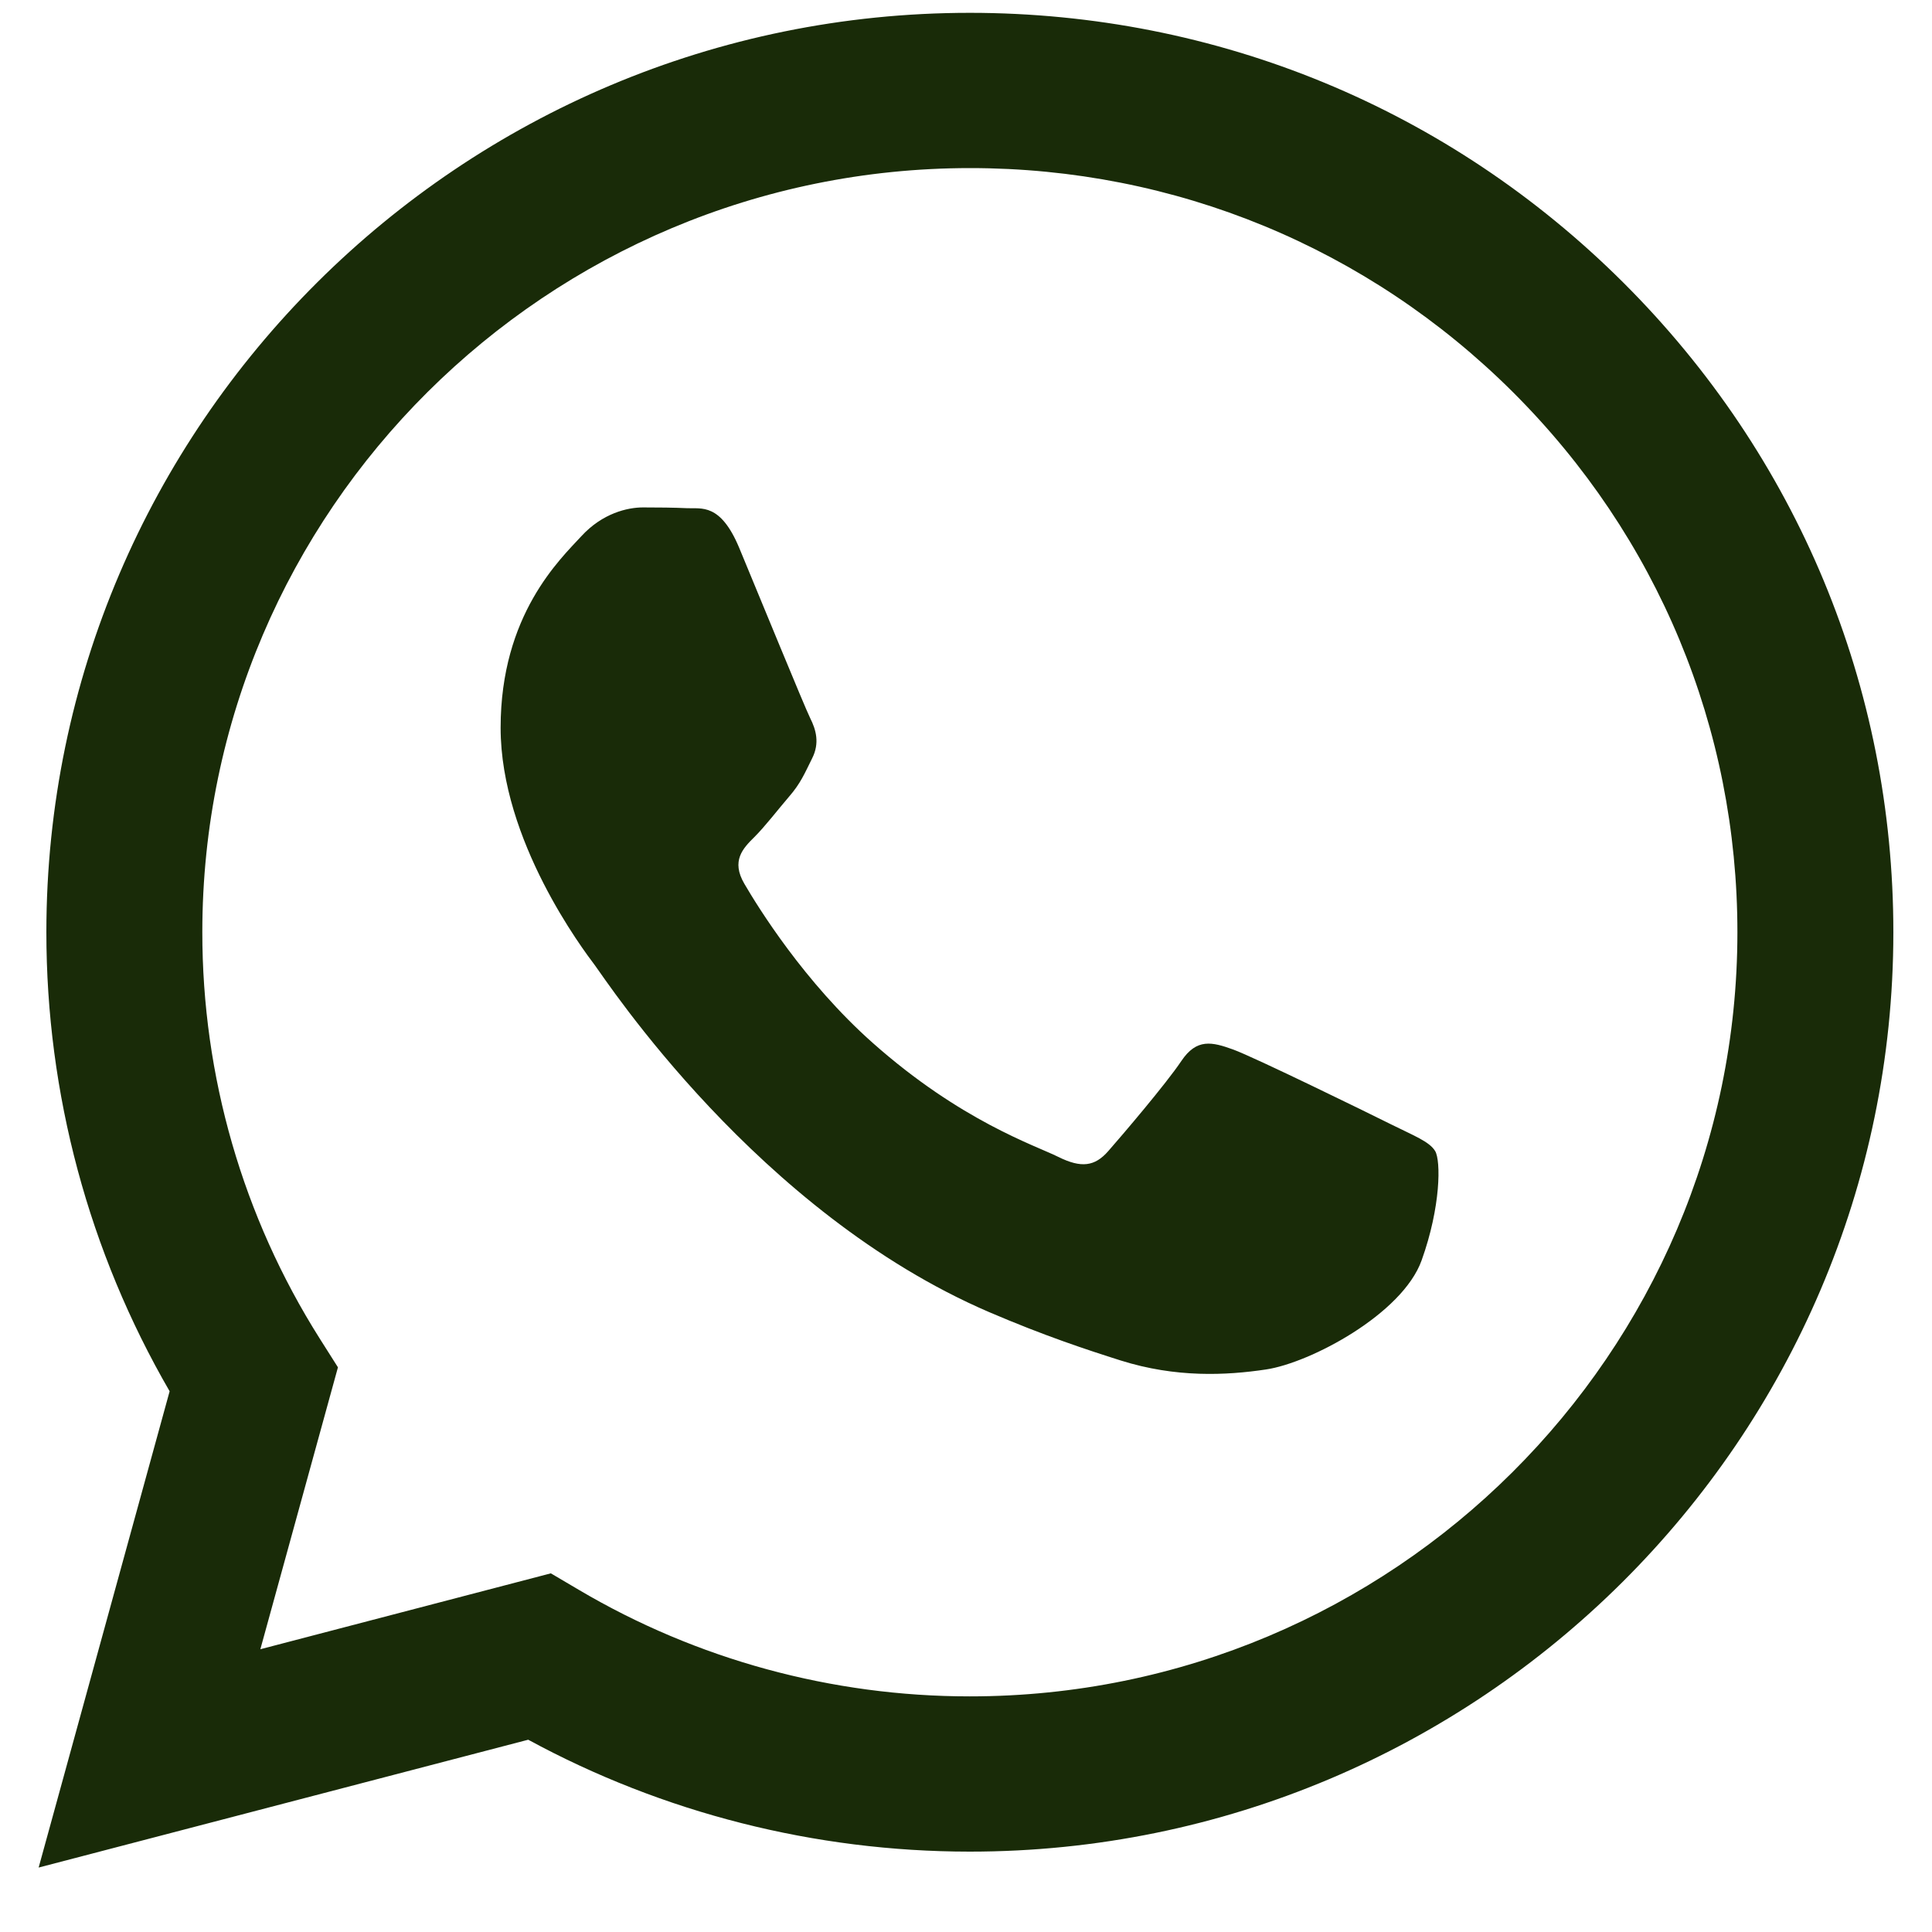 <svg width="25" height="25" viewBox="0 0 25 25" fill="none" xmlns="http://www.w3.org/2000/svg">
<g clip-path="url(#clip0_4613_357)">
<path fill-rule="evenodd" clip-rule="evenodd" d="M21.003 3.654C18.747 1.406 15.747 0.167 12.55 0.166C5.963 0.166 0.603 5.501 0.6 12.058C0.599 14.154 1.15 16.2 2.195 18.003L0.5 24.166L6.835 22.512C8.58 23.46 10.545 23.959 12.545 23.96H12.55C19.136 23.96 24.497 18.625 24.5 12.067C24.501 8.889 23.259 5.902 21.003 3.654V3.654ZM12.55 21.951H12.546C10.764 21.951 9.016 21.474 7.491 20.573L7.128 20.359L3.369 21.341L4.373 17.693L4.136 17.319C3.142 15.745 2.617 13.926 2.618 12.059C2.62 6.609 7.076 2.175 12.554 2.175C15.207 2.175 17.701 3.205 19.576 5.073C21.451 6.942 22.483 9.425 22.482 12.066C22.48 17.517 18.025 21.951 12.55 21.951V21.951ZM17.998 14.548C17.7 14.399 16.232 13.681 15.958 13.581C15.684 13.482 15.485 13.433 15.286 13.73C15.087 14.027 14.515 14.697 14.341 14.895C14.167 15.094 13.992 15.118 13.694 14.97C13.395 14.821 12.433 14.507 11.293 13.495C10.405 12.707 9.806 11.734 9.632 11.436C9.458 11.139 9.613 10.978 9.763 10.83C9.897 10.697 10.061 10.483 10.21 10.309C10.36 10.136 10.41 10.012 10.509 9.813C10.609 9.615 10.559 9.442 10.484 9.293C10.41 9.144 9.812 7.681 9.564 7.086C9.321 6.507 9.075 6.585 8.892 6.576C8.718 6.568 8.519 6.566 8.32 6.566C8.121 6.566 7.797 6.64 7.523 6.938C7.25 7.235 6.478 7.954 6.478 9.417C6.478 10.879 7.548 12.292 7.698 12.491C7.847 12.689 9.803 15.69 12.798 16.978C13.511 17.284 14.067 17.467 14.5 17.604C15.216 17.83 15.867 17.798 16.381 17.721C16.955 17.636 18.148 17.003 18.396 16.308C18.645 15.614 18.645 15.019 18.571 14.895C18.496 14.771 18.297 14.697 17.998 14.548L17.998 14.548Z" fill="#192B08"/>
</g>
<defs>
<clipPath id="clip0_4613_357">
<rect width="24" height="24" fill="white" transform="translate(0.5 0.166)"/>
</clipPath>
</defs>
</svg>
